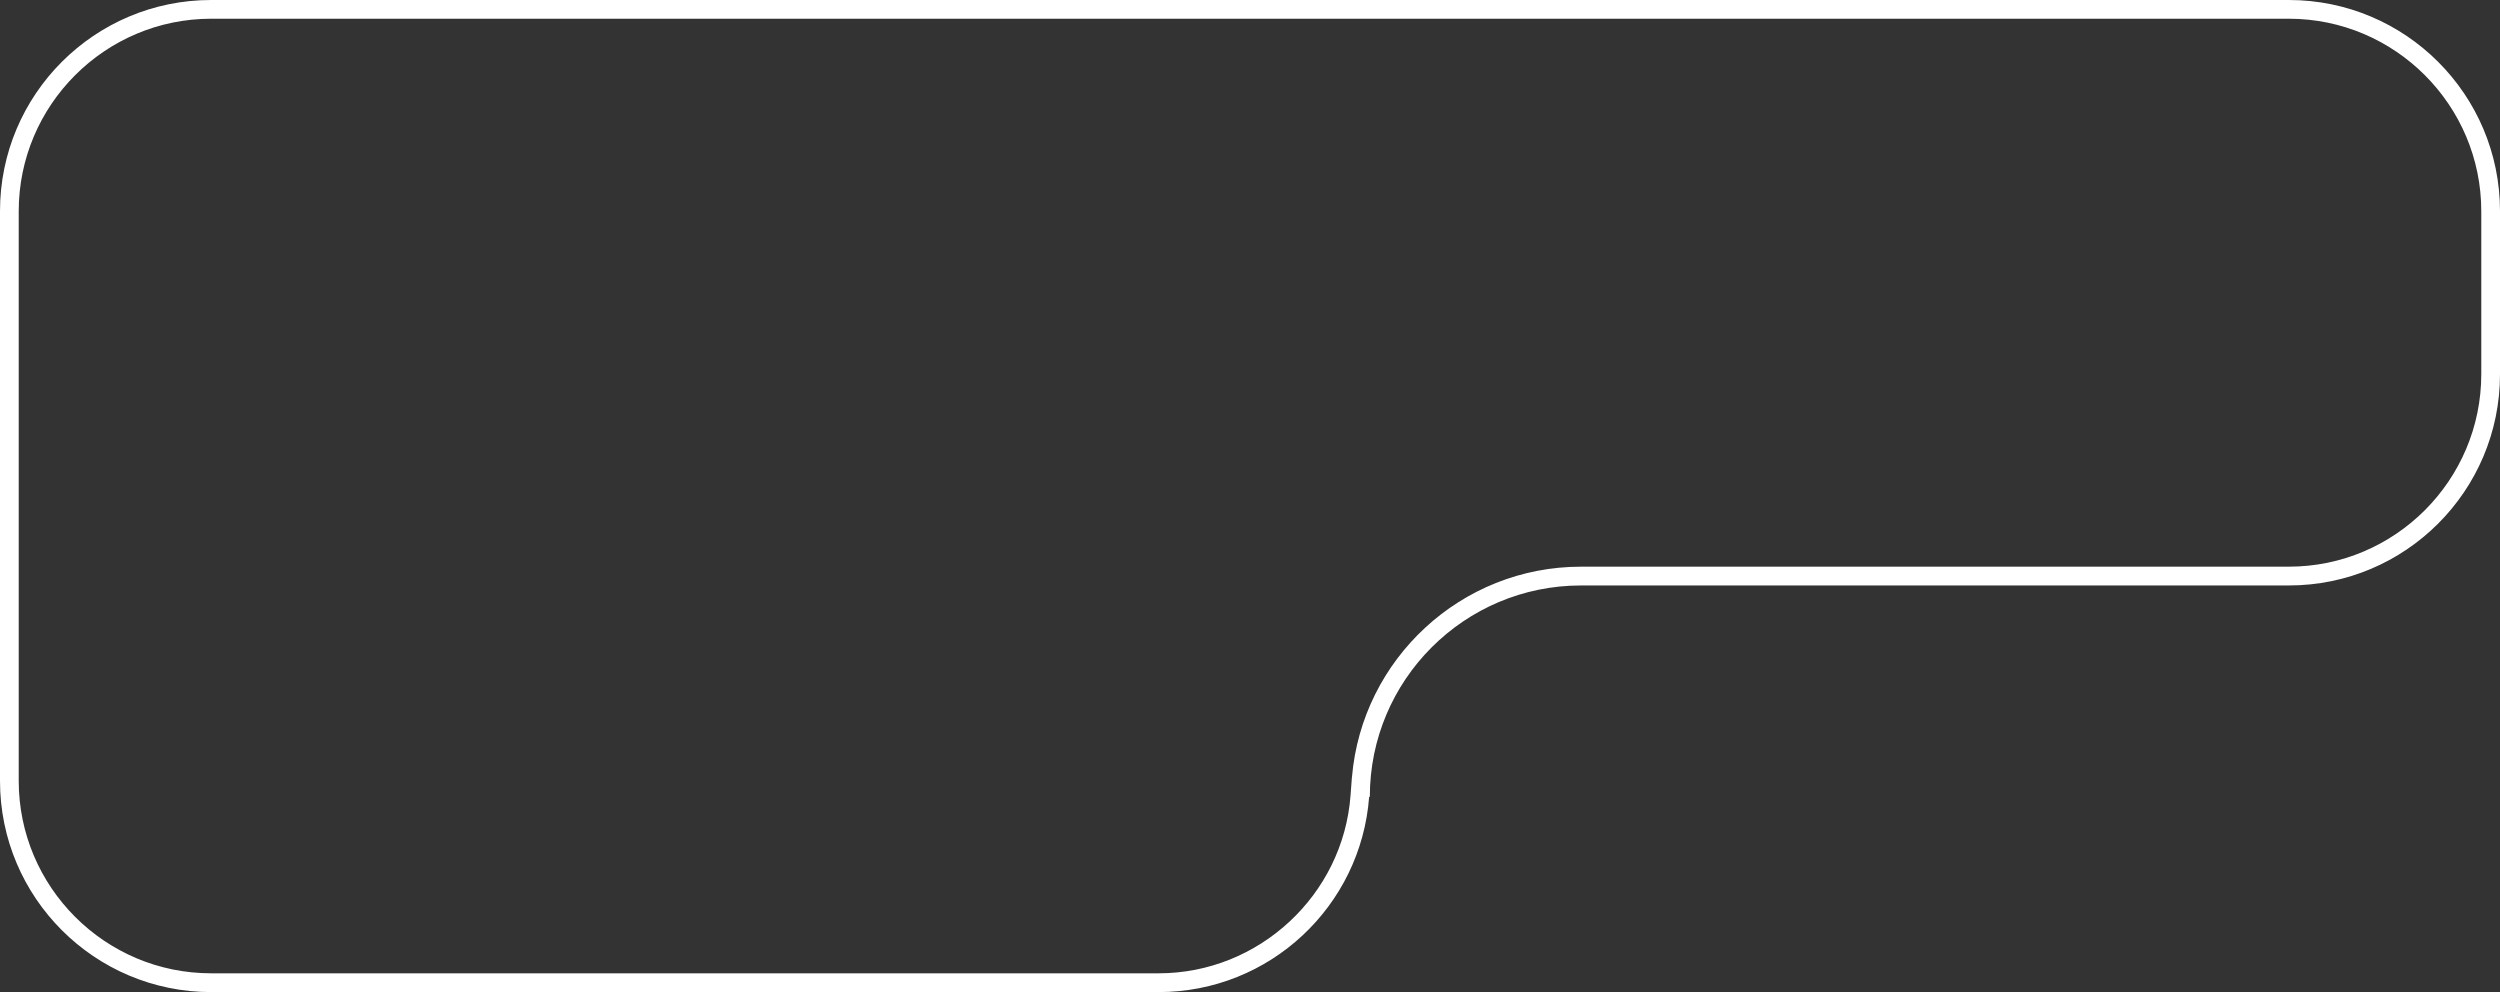<?xml version="1.0" encoding="UTF-8"?> <svg xmlns="http://www.w3.org/2000/svg" xmlns:xlink="http://www.w3.org/1999/xlink" version="1.1" id="Слой_1" x="0px" y="0px" viewBox="0 0 400.67 159" style="enable-background:new 0 0 400.67 159;" xml:space="preserve"><rect x="0" y="0" width="400.67" height="159" fill="#333333" stroke="none"/> <style type="text/css"> .st0{fill:#FFFFFF;} </style> <path class="st0" d="M366.82,3c17.01,0,30.85,13.84,30.85,30.85v26.12c0,17.01-13.84,30.85-30.85,30.85H253.39 c-19.25,0-35.1,14.83-36.71,33.7l-0.01,0l-0.22,2.95c-1.19,15.99-14.7,28.52-30.75,28.52H33.85C16.84,156,3,142.16,3,125.15v-91.3 C3,16.84,16.84,3,33.85,3H366.82 M366.82,0H33.85C15.15,0,0,15.15,0,33.85v91.3C0,143.84,15.15,159,33.85,159h151.84 c17.84,0,32.44-13.8,33.74-31.3c0.04,0,0.07,0,0.11,0.01v-0.03c0-18.69,15.15-33.85,33.85-33.85h113.43 c18.69,0,33.85-15.15,33.85-33.85V33.85C400.67,15.15,385.51,0,366.82,0L366.82,0z"></path> </svg> 